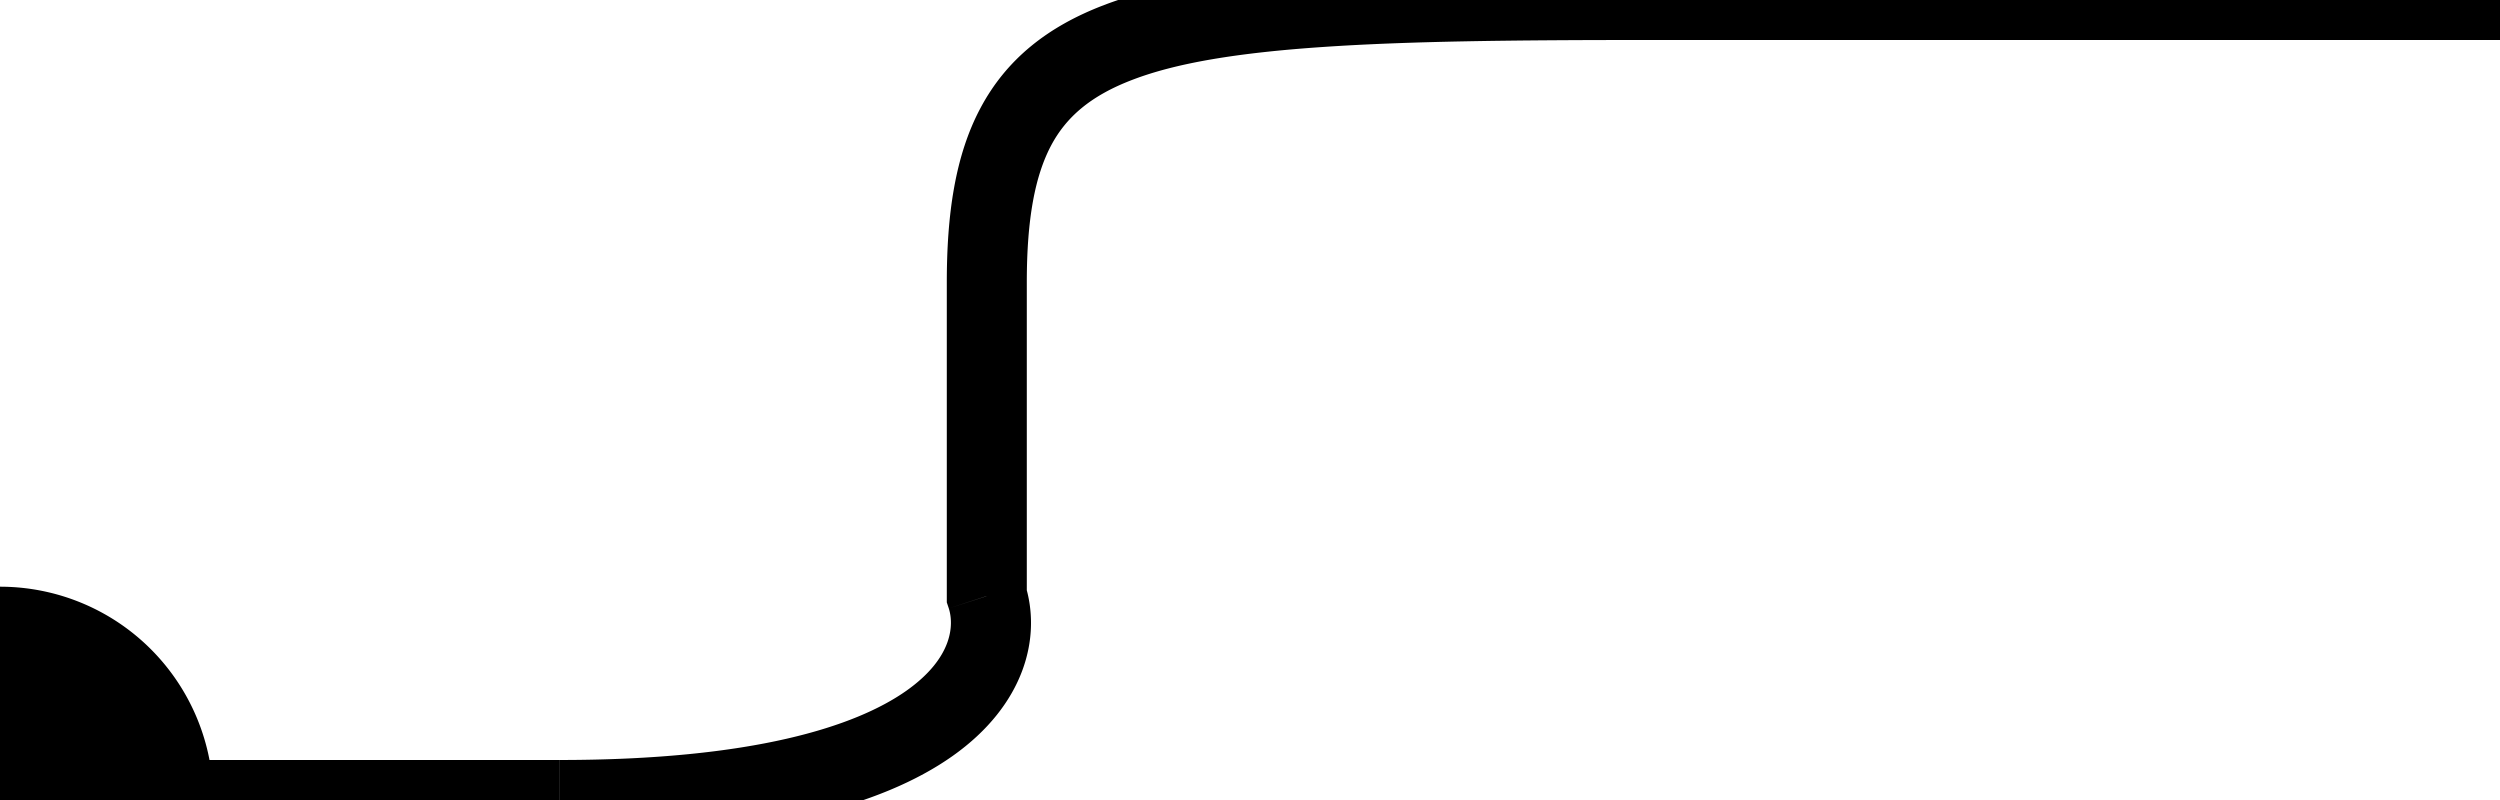 <svg xmlns="http://www.w3.org/2000/svg" width="25" height="8" fill="none"><path fill="#E8E8EC" d="M16.447 0v.4V0ZM9.868 5.96l-.38.124-.02-.06V5.96h.4ZM2.133 8a2.133 2.133 0 1 1-4.266 0 2.133 2.133 0 0 1 4.266 0ZM25 0v.4h-8.553v-.8H25V0Zm-8.553 0v.4c-1.316 0-2.373.012-3.22.07-.854.058-1.463.16-1.9.327-.423.161-.666.375-.817.66-.16.304-.242.732-.242 1.367h-.8c0-.684.084-1.267.335-1.74.26-.491.674-.819 1.239-1.034.55-.21 1.255-.319 2.13-.378.879-.06 1.96-.072 3.275-.072V0ZM9.868 2.824h.4V3.89h-.8v-.07h.8v2.142h-.8V3.82h.8v.07h-.8V2.823h.4Zm0 3.137.381-.123c.17.526.003 1.21-.726 1.724-.703.496-1.926.838-3.93.838v-.8c1.942 0 2.966-.337 3.47-.692.476-.336.474-.67.425-.824l.38-.123ZM5.592 8v.4H0v-.8h5.592V8Z" style="fill:#e8e8ec;fill:color(display-p3 .91 .91 .925);fill-opacity:1"/></svg>